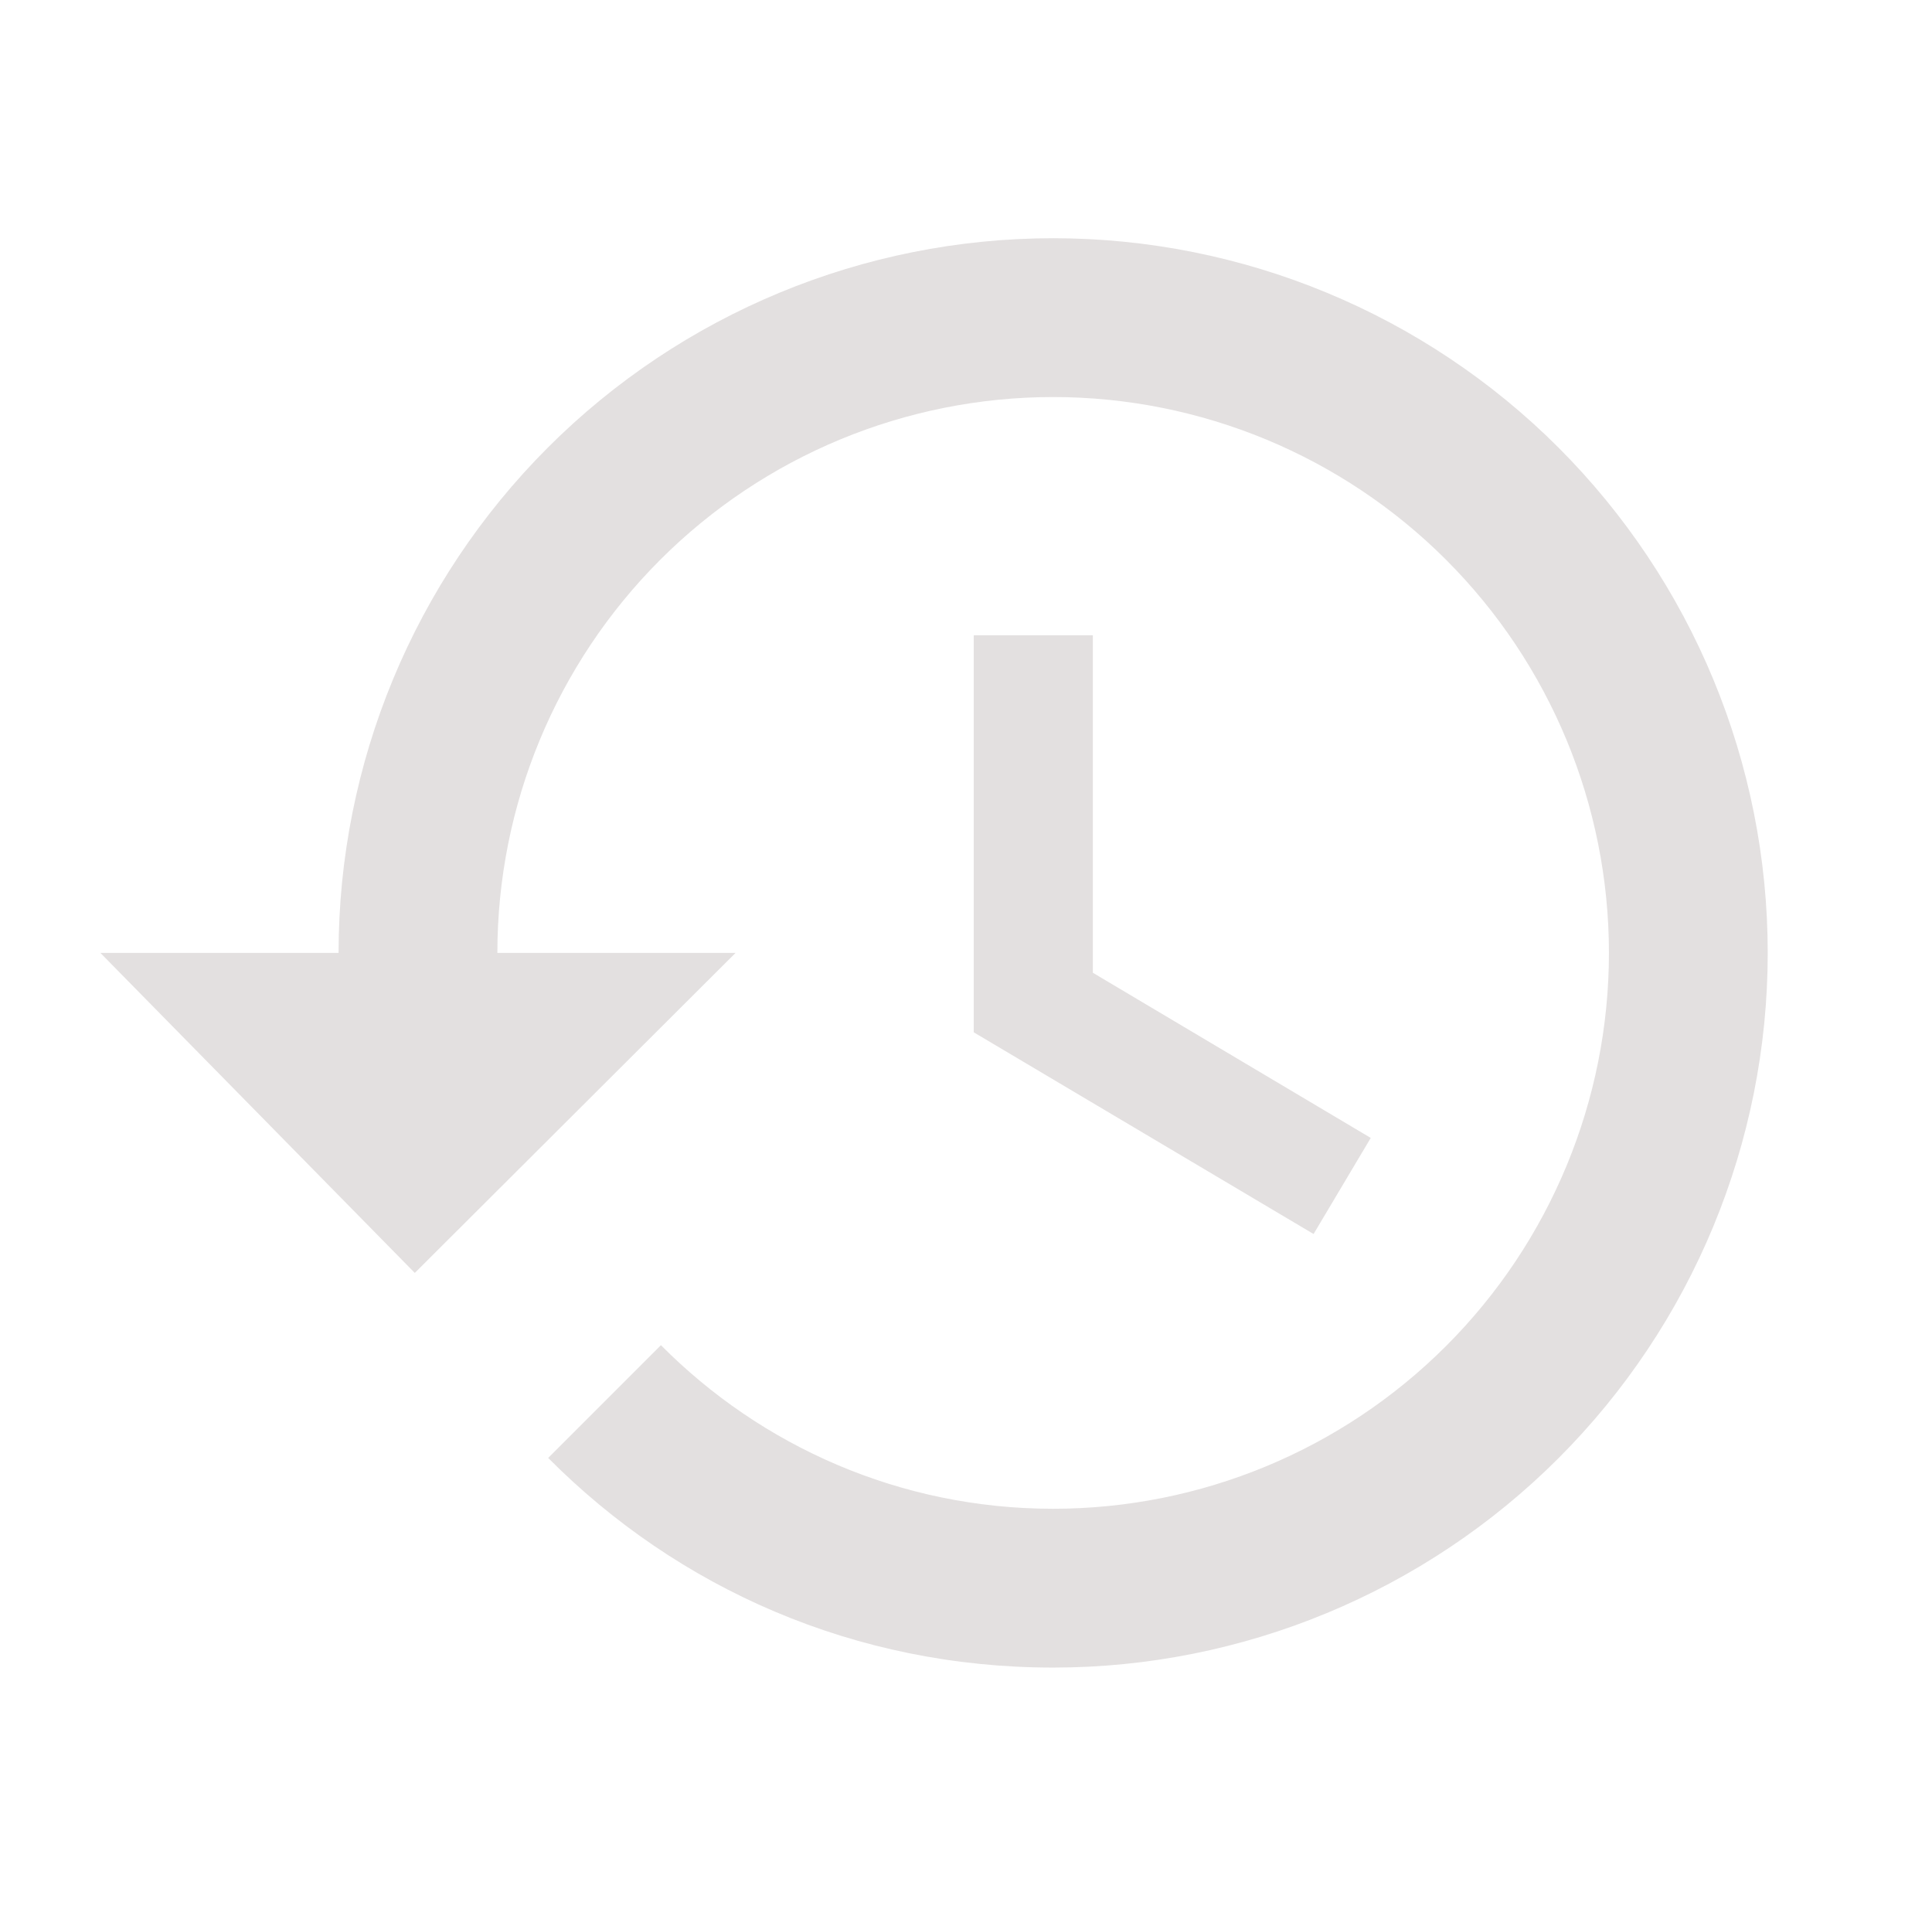 <svg width="73" height="72" viewBox="0 0 73 72" fill="none" xmlns="http://www.w3.org/2000/svg">
<path d="M41.293 24H36.793V39L49.633 46.62L51.793 42.99L41.293 36.75V24ZM39.793 9C32.632 9 25.765 11.845 20.701 16.908C15.638 21.972 12.793 28.839 12.793 36H3.793L15.673 48.09L27.793 36H18.793C18.793 30.43 21.006 25.089 24.944 21.151C28.882 17.212 34.223 15 39.793 15C45.362 15 50.704 17.212 54.642 21.151C58.581 25.089 60.793 30.43 60.793 36C60.793 41.569 58.581 46.911 54.642 50.849C50.704 54.788 45.362 57 39.793 57C34.003 57 28.753 54.63 24.973 50.82L20.713 55.08C25.603 60 32.293 63 39.793 63C46.954 63 53.821 60.155 58.885 55.092C63.948 50.028 66.793 43.161 66.793 36C66.793 28.839 63.948 21.972 58.885 16.908C53.821 11.845 46.954 9 39.793 9Z" fill="#E3E0E0"/>
</svg>
